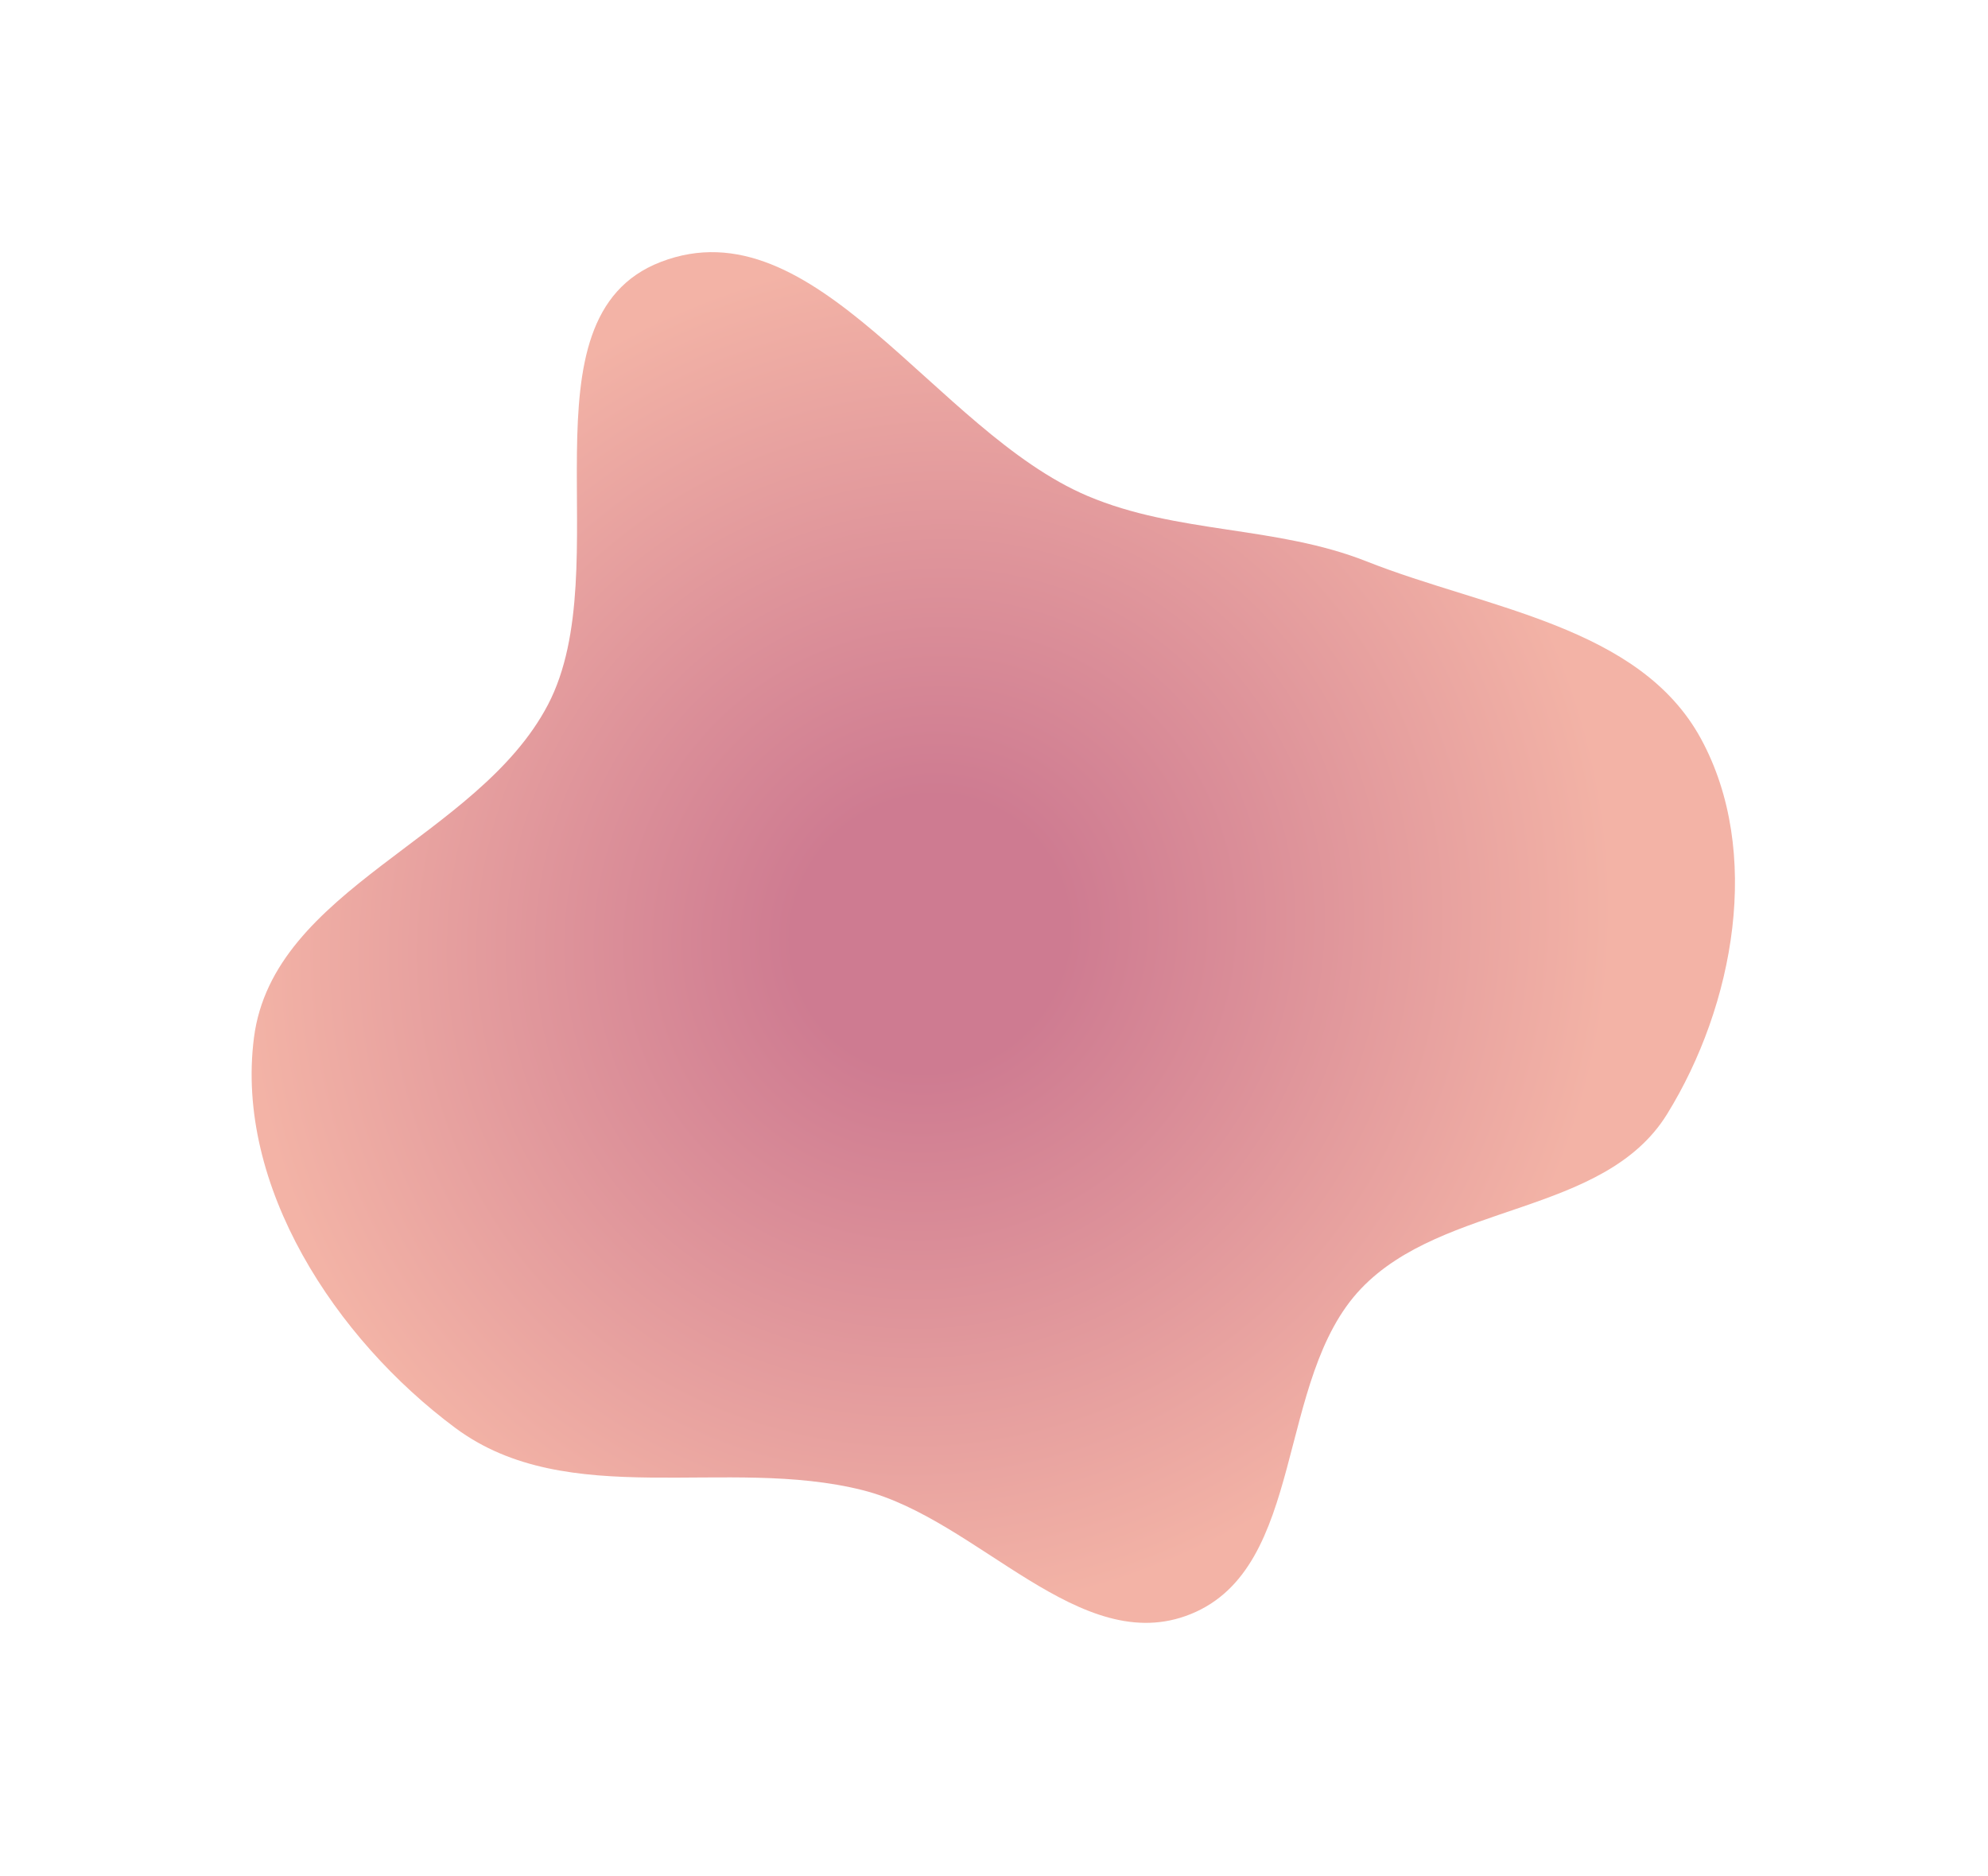<?xml version="1.0" encoding="UTF-8"?> <svg xmlns="http://www.w3.org/2000/svg" width="1096" height="1034" viewBox="0 0 1096 1034" fill="none"><g filter="url(#filter0_f_172_12022)"><path fill-rule="evenodd" clip-rule="evenodd" d="M750.327 710.419C702.81 760.285 720.313 863.967 656.46 889.8C595.521 914.454 539.437 837.647 475.709 821.519C400.751 802.55 313.114 833.316 251.049 787.202C184.937 738.081 129.548 653.786 140.002 572.089C150.575 489.459 263.384 462.328 302.06 388.549C341.849 312.646 284.257 175.366 364.181 144.44C449.354 111.481 515.519 237.762 599.601 273.414C649.107 294.405 703.48 289.709 753.476 309.505C819.482 335.64 903.898 344.94 937.79 407.319C971.537 469.428 956.225 554.115 919.044 614.231C884.288 670.427 795.909 662.584 750.327 710.419Z" fill="url(#paint0_radial_172_12022)"></path></g><defs><filter id="filter0_f_172_12022" x="0.075" y="0.355" width="1095.08" height="1032.93" filterUnits="userSpaceOnUse" color-interpolation-filters="sRGB"><feFlood flood-opacity="0" result="BackgroundImageFix"></feFlood><feBlend mode="normal" in="SourceGraphic" in2="BackgroundImageFix" result="shape"></feBlend><feGaussianBlur stdDeviation="69.326" result="effect1_foregroundBlur_172_12022"></feGaussianBlur></filter><radialGradient id="paint0_radial_172_12022" cx="0" cy="0" r="1" gradientUnits="userSpaceOnUse" gradientTransform="translate(512.602 514.601) rotate(-135) scale(372.246 380.966)"><stop offset="0.2" stop-color="#CE7B91"></stop><stop offset="1" stop-color="#F3B3A6"></stop></radialGradient></defs></svg> 